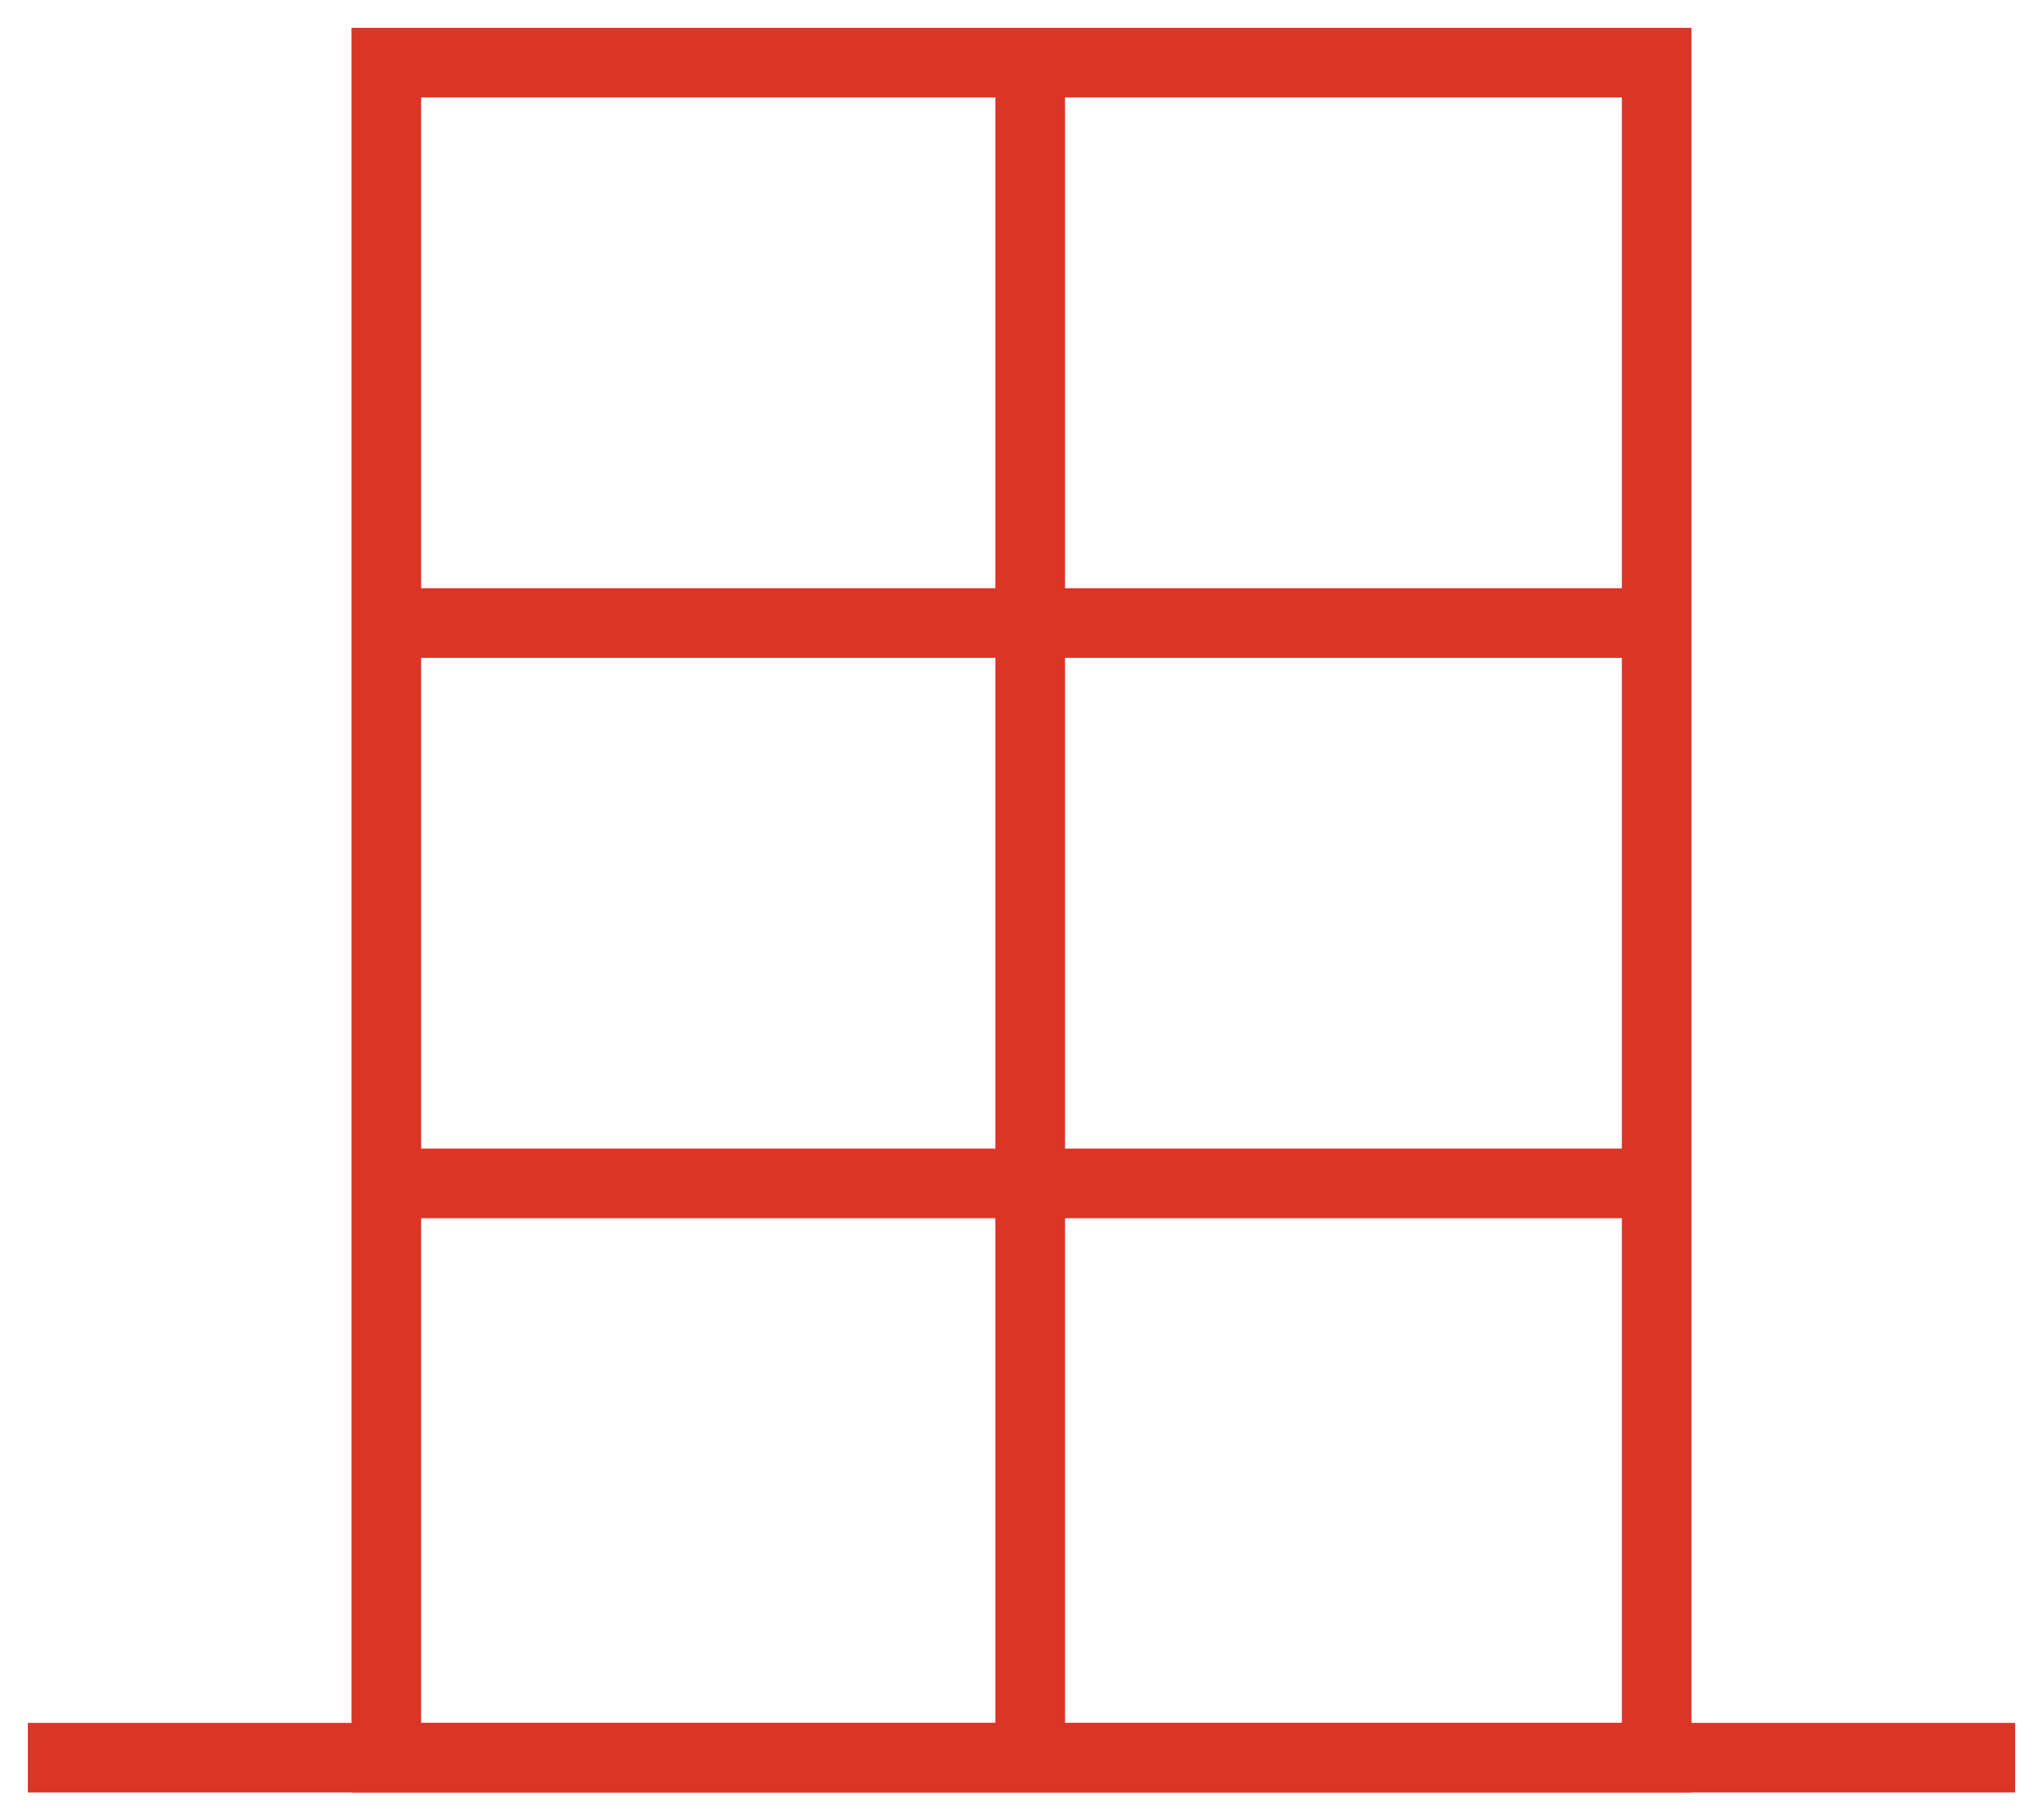 <?xml version="1.0" encoding="utf-8"?>
<!-- Generator: Adobe Illustrator 24.2.0, SVG Export Plug-In . SVG Version: 6.00 Build 0)  -->
<svg version="1.1" id="Layer_1" xmlns="http://www.w3.org/2000/svg" xmlns:xlink="http://www.w3.org/1999/xlink" x="0px" y="0px"
	 viewBox="0 0 58.7 52.3" style="enable-background:new 0 0 58.7 52.3;" xml:space="preserve">
<style type="text/css">
	.st0{fill-rule:evenodd;clip-rule:evenodd;fill:none;stroke:#DC3427;stroke-width:2;stroke-miterlimit:10;}
	.st1{fill:none;stroke:#DC3427;stroke-width:2;stroke-miterlimit:10;}
</style>
<g>
	<g>
		<polygon class="st0" points="47.6,1.8 47.6,50.5 11.1,50.5 11.1,1.8 47.6,1.8 		"/>
		<line class="st1" x1="0.8" y1="50.5" x2="57.9" y2="50.5"/>
	</g>
	<line class="st1" x1="29.6" y1="2" x2="29.6" y2="50.3"/>
	<line class="st1" x1="11.3" y1="34" x2="47.4" y2="34"/>
	<line class="st1" x1="11.3" y1="17.9" x2="47.4" y2="17.9"/>
</g>
</svg>

